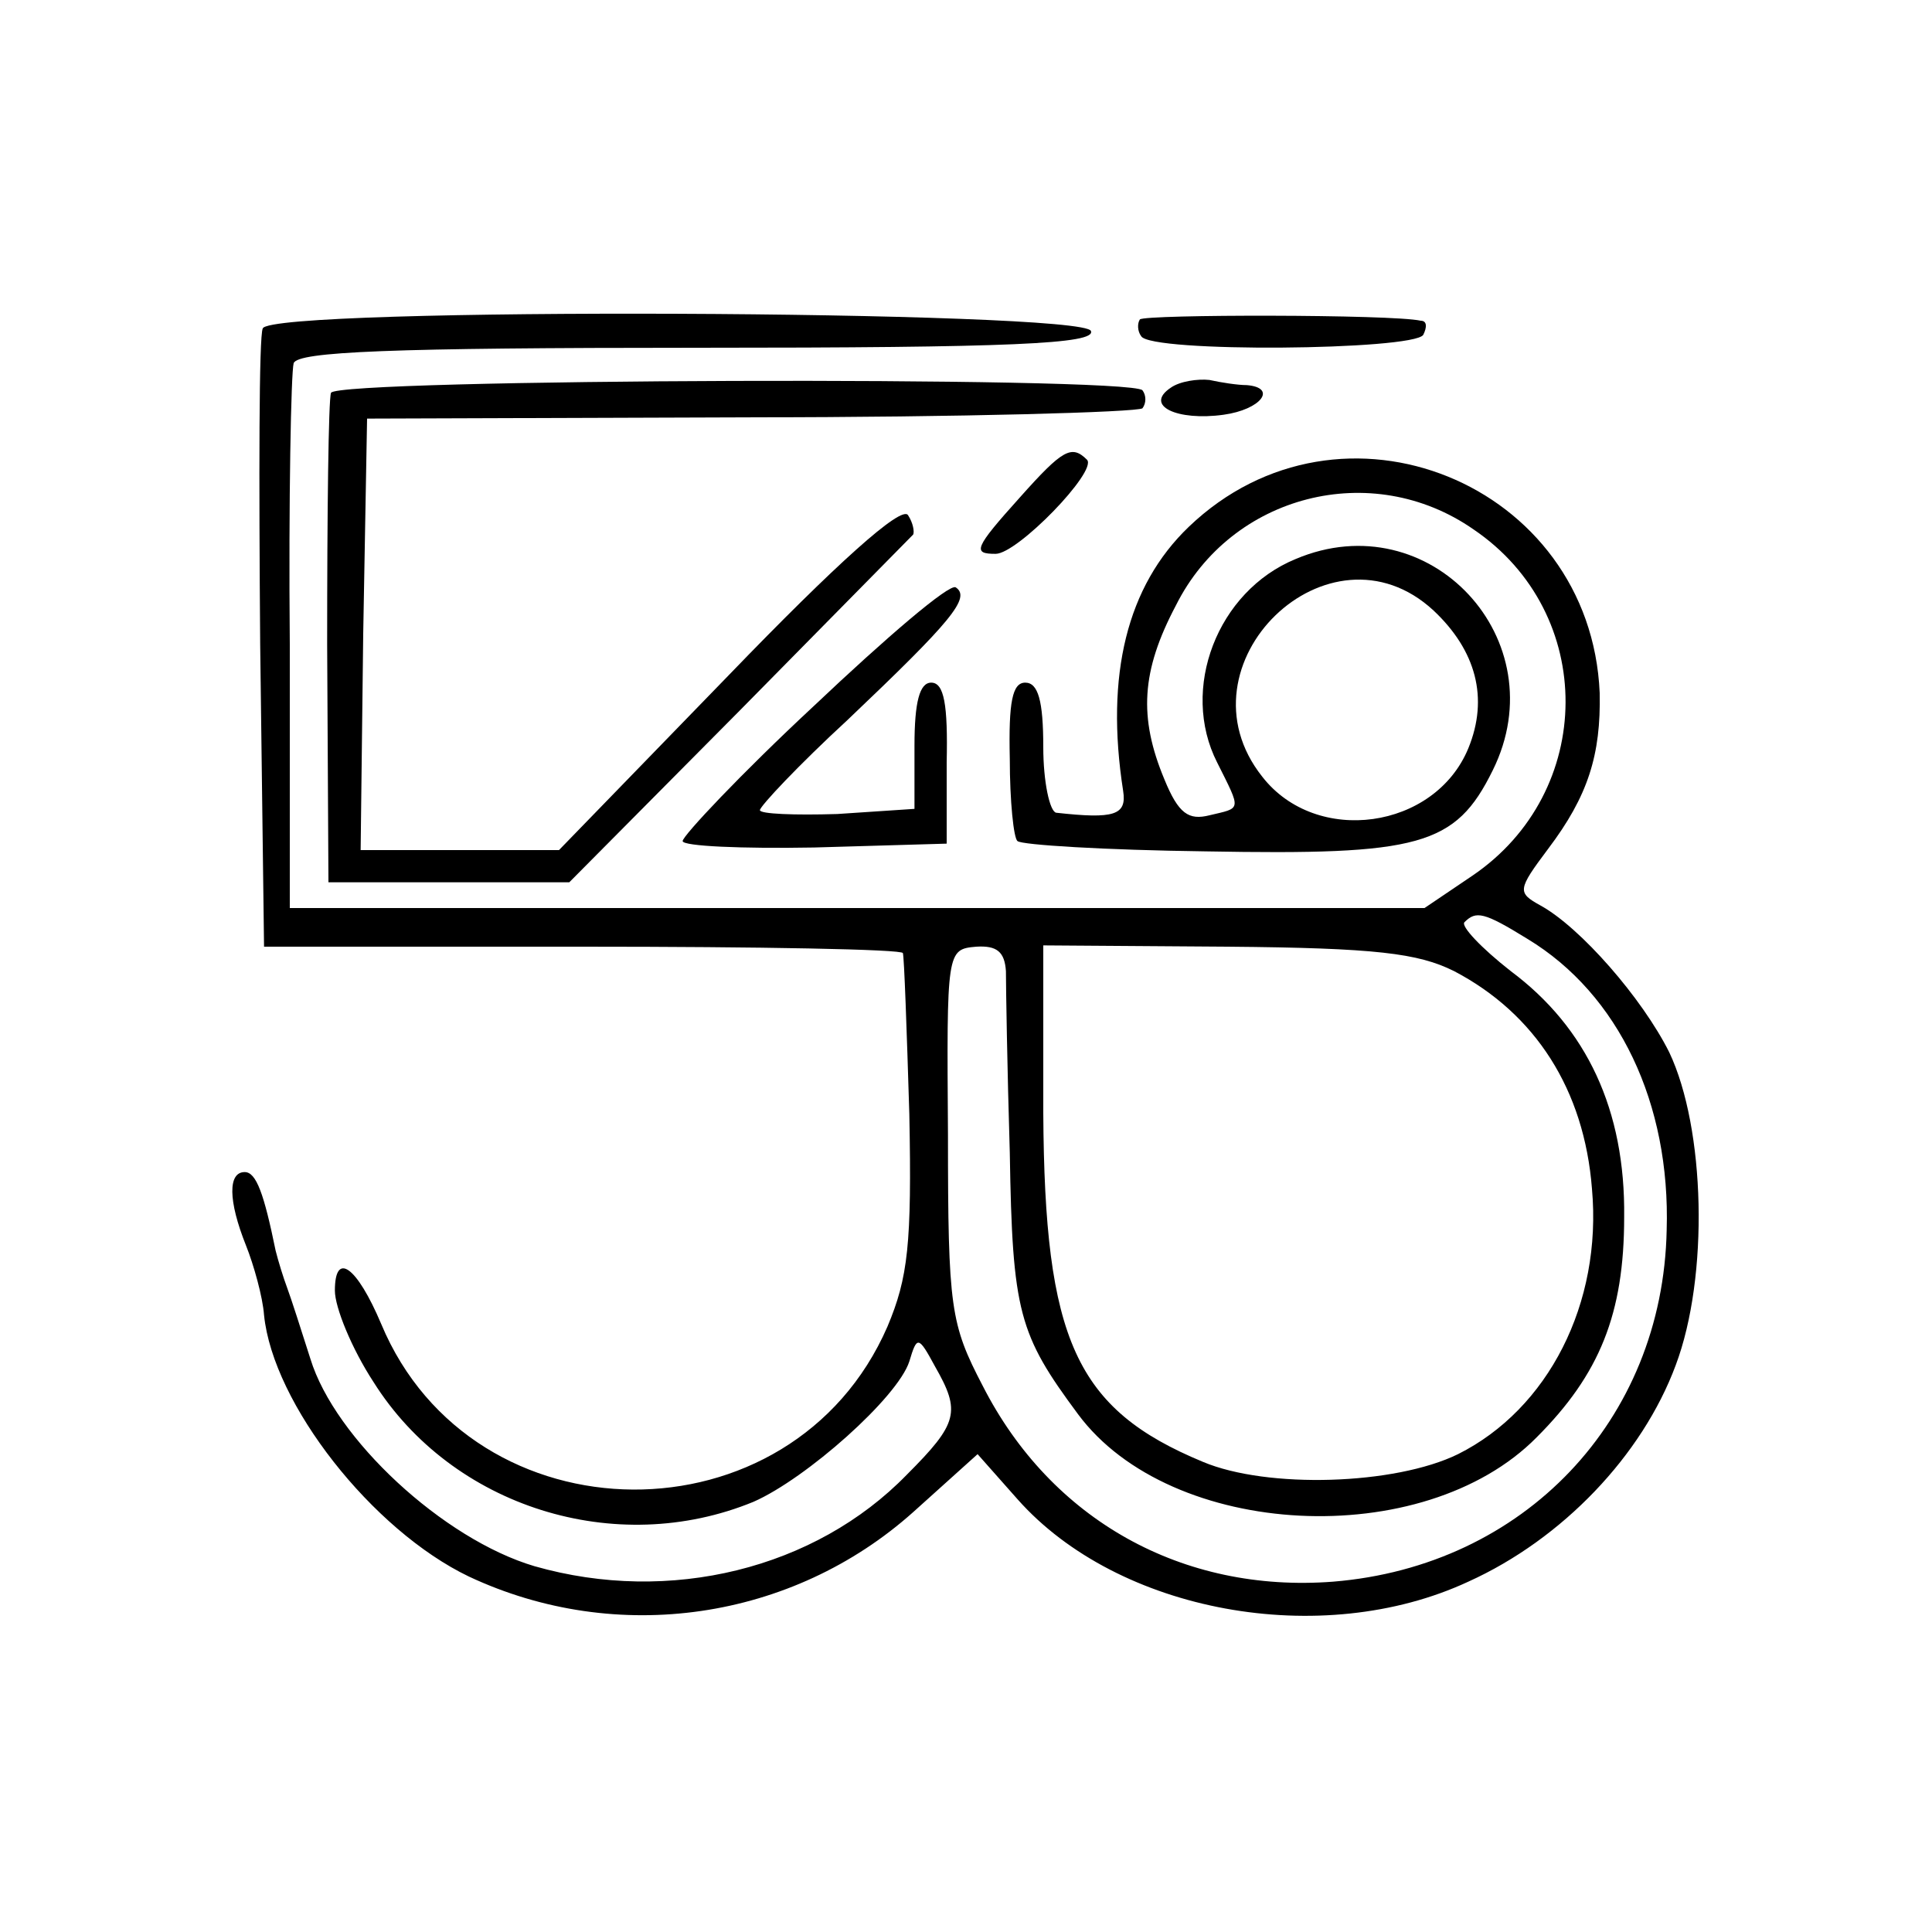 <?xml version="1.0" standalone="no"?>
<!DOCTYPE svg PUBLIC "-//W3C//DTD SVG 20010904//EN"
 "http://www.w3.org/TR/2001/REC-SVG-20010904/DTD/svg10.dtd">
<svg version="1.0" xmlns="http://www.w3.org/2000/svg"
 width="150pt" height="150pt" viewBox="0 0 150 150"
 preserveAspectRatio="xMidYMid meet">
<g transform="translate(0,150) scale(0.1,-0.1)"
fill="#000000" stroke="none">
<path d="M204 1245 c-3 -6 -3 -116 -2 -245 l3 -235 248 0 c136 0 248 -2 248
-5 1 -3 3 -59 5 -125 2 -101 -1 -127 -17 -165 -74 -170 -322 -168 -393 2 -19
45 -36 57 -36 26 0 -13 13 -45 30 -71 61 -97 188 -137 295 -93 41 18 112 81
121 109 6 20 7 20 20 -4 20 -35 18 -44 -22 -84 -71 -73 -184 -101 -289 -71
-71 21 -155 99 -174 161 -7 22 -15 47 -18 55 -3 8 -7 21 -9 29 -9 44 -15 61
-24 61 -13 0 -13 -22 1 -57 6 -15 13 -40 14 -54 7 -69 84 -167 159 -203 115
-54 251 -34 345 50 l50 45 31 -35 c78 -88 236 -117 350 -64 73 33 135 98 161
168 26 69 23 184 -5 243 -21 42 -69 97 -100 114 -18 10 -18 12 6 44 31 41 41
73 40 121 -7 163 -201 242 -319 129 -48 -46 -65 -115 -51 -205 3 -19 -7 -22
-52 -17 -5 1 -10 24 -10 51 0 36 -4 50 -14 50 -10 0 -13 -15 -12 -59 0 -33 3
-62 6 -64 3 -3 68 -7 146 -8 166 -3 194 4 223 63 50 101 -49 208 -153 164 -61
-25 -90 -101 -61 -158 19 -38 19 -35 -6 -41 -16 -4 -24 1 -35 28 -20 48 -18
84 9 135 43 86 152 114 231 59 96 -65 95 -204 -1 -269 l-37 -25 -440 0 -441 0
0 205 c-1 113 1 211 3 218 3 9 75 12 314 12 243 0 309 3 305 13 -5 16 -637 19
-643 2z m909 -219 c33 -31 43 -68 27 -107 -26 -63 -118 -76 -160 -22 -69 87
52 204 133 129z m73 -255 c71 -43 111 -128 108 -226 -3 -148 -111 -261 -259
-273 -117 -9 -219 48 -272 152 -25 48 -27 60 -27 195 -1 143 -1 144 22 146 16
1 22 -4 23 -19 0 -12 1 -75 3 -141 2 -124 7 -141 53 -203 72 -97 268 -107 356
-18 49 49 68 96 68 171 1 83 -29 147 -88 191 -23 18 -39 35 -36 38 9 9 15 8
49 -13z m-57 -25 c63 -33 101 -92 107 -169 8 -89 -34 -171 -104 -206 -49 -24
-148 -27 -198 -6 -99 41 -123 95 -124 271 l0 130 143 -1 c115 -1 148 -5 176
-19z"/>
<path d="M885 1252 c-2 -3 -2 -9 1 -13 7 -13 211 -11 219 1 3 6 3 11 -2 11
-22 5 -214 5 -218 1z"/>
<path d="M257 1195 c-2 -5 -3 -93 -3 -195 l1 -185 94 0 93 0 132 133 c72 73
133 135 135 137 1 2 0 9 -4 15 -5 8 -56 -38 -139 -124 l-132 -136 -77 0 -77 0
2 168 3 167 298 1 c163 0 300 4 304 7 3 4 3 10 0 14 -11 11 -626 9 -630 -2z"/>
<path d="M909 1199 c-21 -14 5 -26 41 -21 29 4 42 21 18 23 -7 0 -20 2 -29 4
-9 1 -23 -1 -30 -6z"/>
<path d="M792 1114 c-36 -40 -37 -44 -19 -44 17 0 79 64 71 73 -12 12 -19 8
-52 -29z"/>
<path d="M632 952 c-57 -53 -102 -101 -102 -105 0 -4 46 -6 102 -5 l103 3 0
63 c1 45 -2 62 -12 62 -9 0 -13 -15 -13 -49 l0 -49 -60 -4 c-33 -1 -60 0 -60
3 0 3 30 35 68 70 81 77 96 95 84 103 -5 3 -54 -39 -110 -92z"/>
</g>
</svg>
